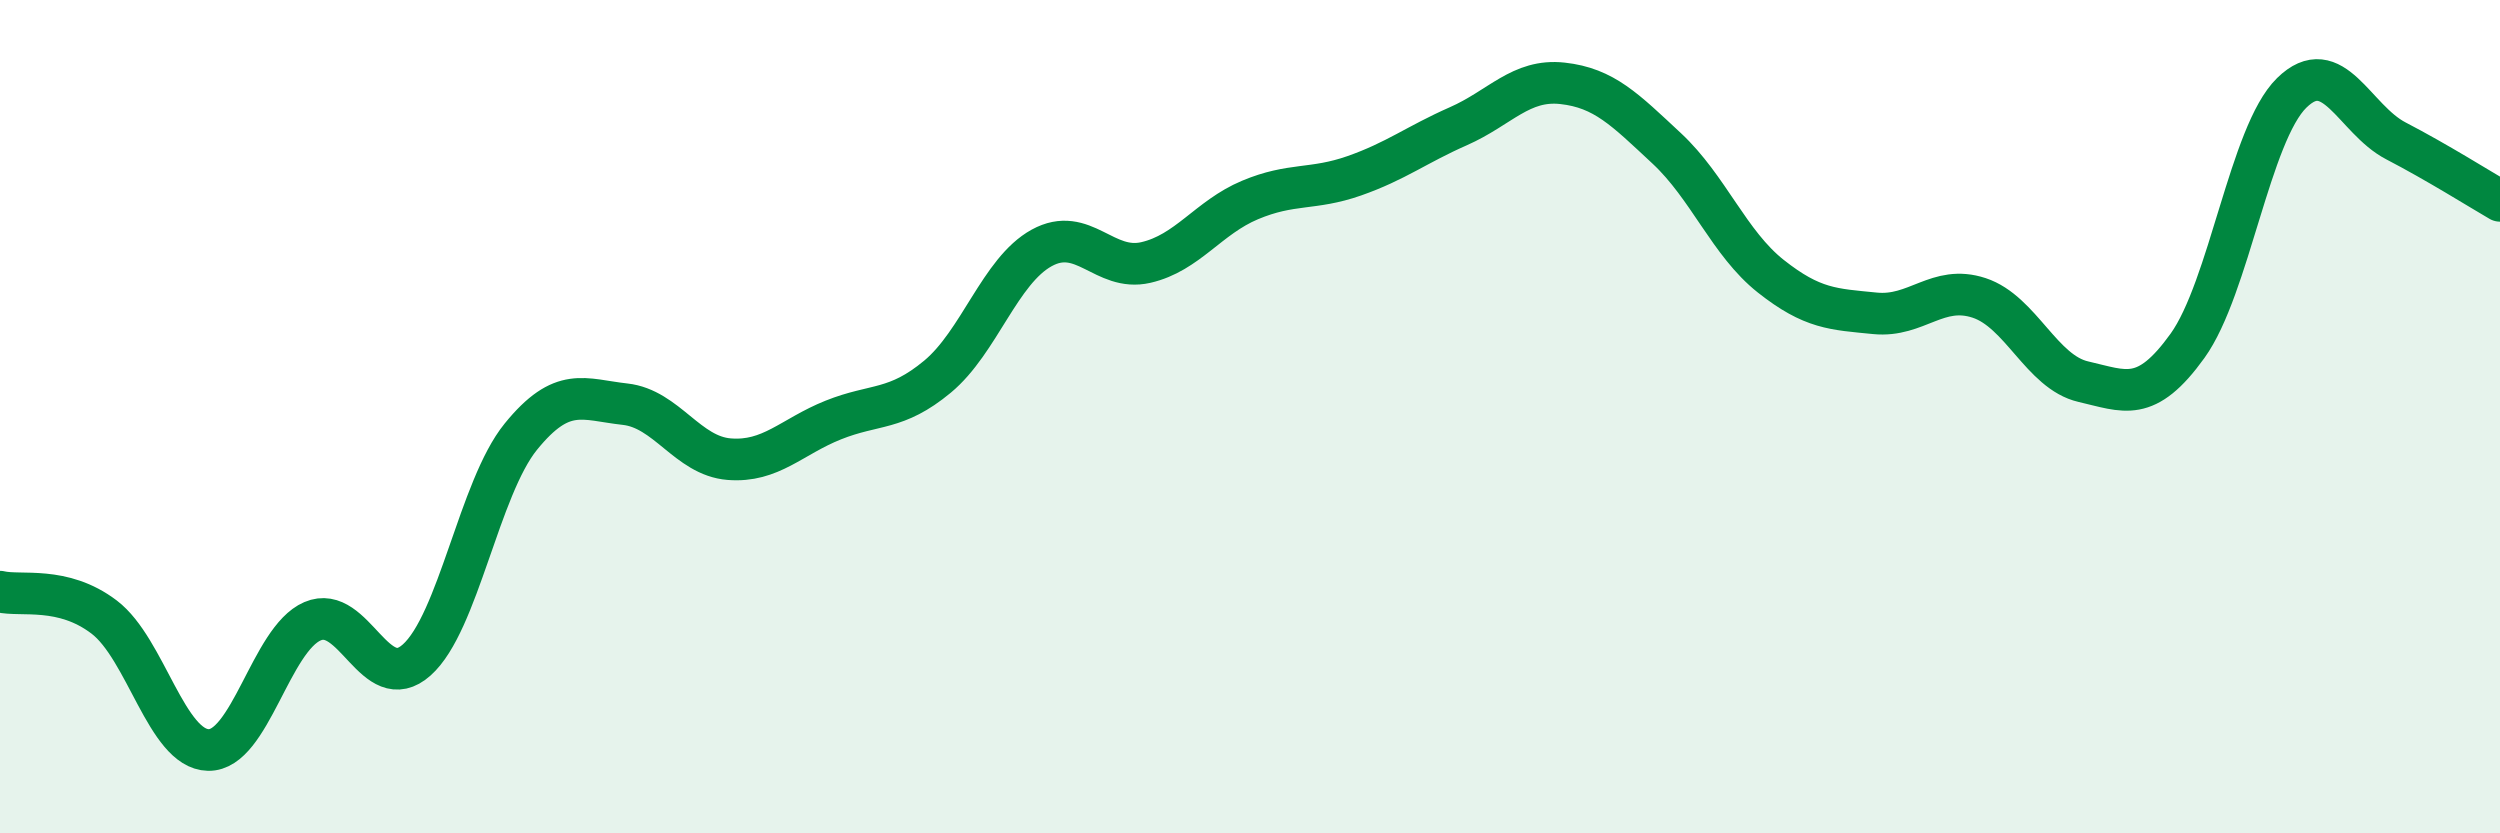 
    <svg width="60" height="20" viewBox="0 0 60 20" xmlns="http://www.w3.org/2000/svg">
      <path
        d="M 0,14.2 C 0.5,14.32 1.5,14.05 2.5,14.81 C 3.5,15.57 4,17.98 5,18 C 6,18.02 6.5,15.34 7.5,14.91 C 8.5,14.48 9,16.73 10,15.84 C 11,14.95 11.5,11.71 12.5,10.48 C 13.5,9.25 14,9.59 15,9.7 C 16,9.81 16.5,10.94 17.5,11.02 C 18.5,11.1 19,10.48 20,10.08 C 21,9.68 21.5,9.87 22.5,9.04 C 23.5,8.21 24,6.5 25,5.95 C 26,5.4 26.5,6.53 27.5,6.3 C 28.5,6.07 29,5.22 30,4.8 C 31,4.38 31.5,4.57 32.5,4.22 C 33.5,3.87 34,3.47 35,3.03 C 36,2.59 36.5,1.89 37.5,2 C 38.5,2.11 39,2.63 40,3.56 C 41,4.49 41.5,5.84 42.5,6.63 C 43.5,7.42 44,7.42 45,7.52 C 46,7.62 46.5,6.82 47.5,7.15 C 48.5,7.48 49,8.93 50,9.16 C 51,9.39 51.5,9.69 52.5,8.3 C 53.5,6.91 54,3.21 55,2.23 C 56,1.25 56.5,2.86 57.5,3.38 C 58.5,3.9 59.5,4.53 60,4.82L60 20L0 20Z"
        fill="#008740"
        opacity="0.1"
        stroke-linecap="round"
        stroke-linejoin="round"
      />
      <path
        d="M 0,14.2 C 0.5,14.32 1.5,14.05 2.5,14.81 C 3.5,15.57 4,17.98 5,18 C 6,18.02 6.5,15.34 7.5,14.91 C 8.5,14.48 9,16.73 10,15.84 C 11,14.95 11.5,11.71 12.5,10.48 C 13.5,9.25 14,9.59 15,9.7 C 16,9.81 16.5,10.94 17.5,11.02 C 18.5,11.1 19,10.48 20,10.08 C 21,9.68 21.5,9.87 22.5,9.04 C 23.5,8.21 24,6.5 25,5.95 C 26,5.4 26.5,6.53 27.5,6.3 C 28.5,6.07 29,5.22 30,4.8 C 31,4.38 31.5,4.57 32.5,4.22 C 33.5,3.87 34,3.47 35,3.03 C 36,2.59 36.5,1.89 37.5,2 C 38.5,2.11 39,2.63 40,3.56 C 41,4.49 41.5,5.84 42.5,6.63 C 43.5,7.42 44,7.42 45,7.52 C 46,7.62 46.5,6.82 47.5,7.15 C 48.5,7.48 49,8.93 50,9.16 C 51,9.39 51.5,9.69 52.5,8.3 C 53.5,6.91 54,3.21 55,2.23 C 56,1.25 56.5,2.86 57.5,3.38 C 58.5,3.9 59.5,4.53 60,4.82"
        stroke="#008740"
        stroke-width="1"
        fill="none"
        stroke-linecap="round"
        stroke-linejoin="round"
      />
    </svg>
  